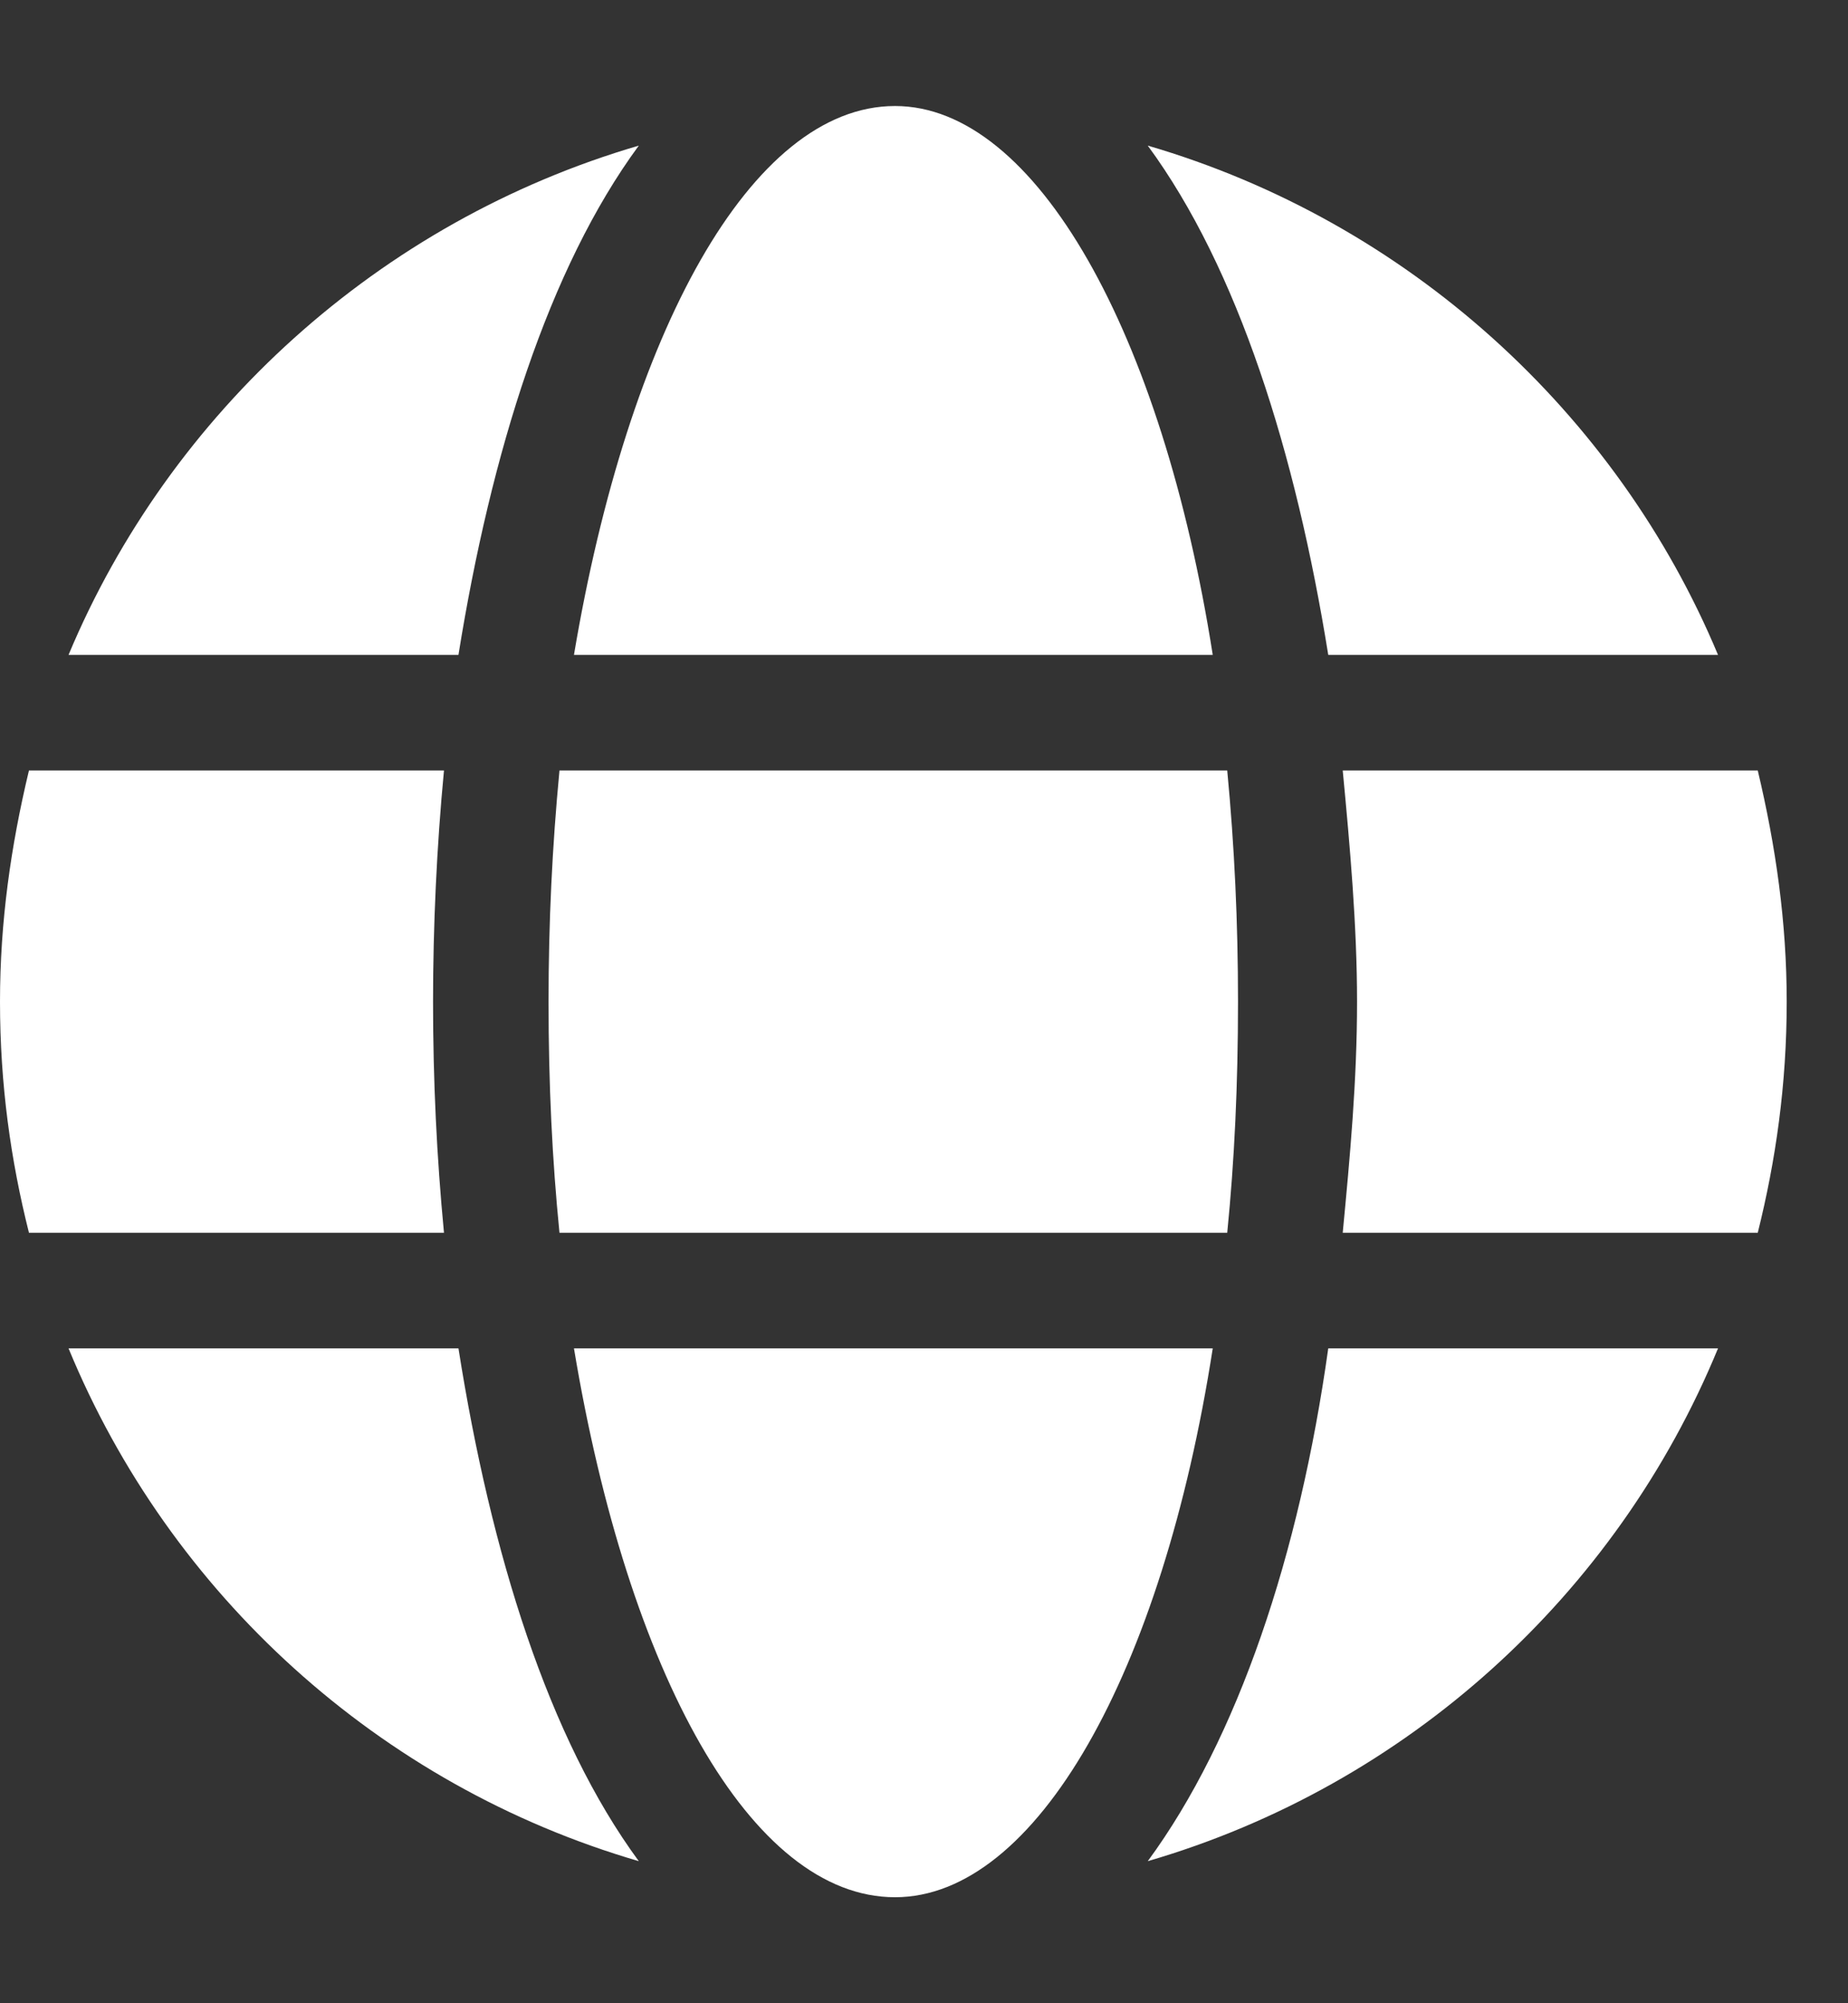 <svg width="12" height="13" viewBox="0 0 12 13" fill="none" xmlns="http://www.w3.org/2000/svg">
<rect x="0" y="0" width="12" height="13" fill="#333333" stroke="none"/>
<path d="M7.875 4.25H3.727C4.078 2.164 4.875 0.688 5.812 0.688C6.727 0.688 7.547 2.164 7.875 4.25ZM3.562 6.5C3.562 5.984 3.586 5.492 3.633 5H7.969C8.016 5.492 8.039 5.984 8.039 6.5C8.039 7.039 8.016 7.531 7.969 8H3.633C3.586 7.531 3.562 7.039 3.562 6.5ZM11.156 4.25H8.625C8.414 2.938 8.039 1.742 7.453 0.945C9.141 1.438 10.5 2.68 11.156 4.25ZM4.148 0.945C3.562 1.742 3.188 2.938 2.977 4.25H0.445C1.102 2.68 2.461 1.438 4.148 0.945ZM11.414 5C11.531 5.492 11.602 5.984 11.602 6.5C11.602 7.039 11.531 7.531 11.414 8H8.719C8.766 7.508 8.812 7.016 8.812 6.5C8.812 6.008 8.766 5.492 8.719 5H11.414ZM2.812 6.5C2.812 7.016 2.836 7.508 2.883 8H0.188C0.07 7.531 0 7.039 0 6.5C0 5.984 0.07 5.492 0.188 5H2.883C2.836 5.492 2.812 6.008 2.812 6.5ZM3.727 8.75H7.875C7.547 10.859 6.727 12.312 5.812 12.312C4.875 12.312 4.078 10.859 3.727 8.75ZM7.453 12.078C8.039 11.281 8.438 10.086 8.625 8.75H11.156C10.5 10.344 9.141 11.586 7.453 12.078ZM0.445 8.75H2.977C3.188 10.086 3.562 11.281 4.148 12.078C2.461 11.586 1.102 10.344 0.445 8.75Z" fill="#fff"/>
</svg>
